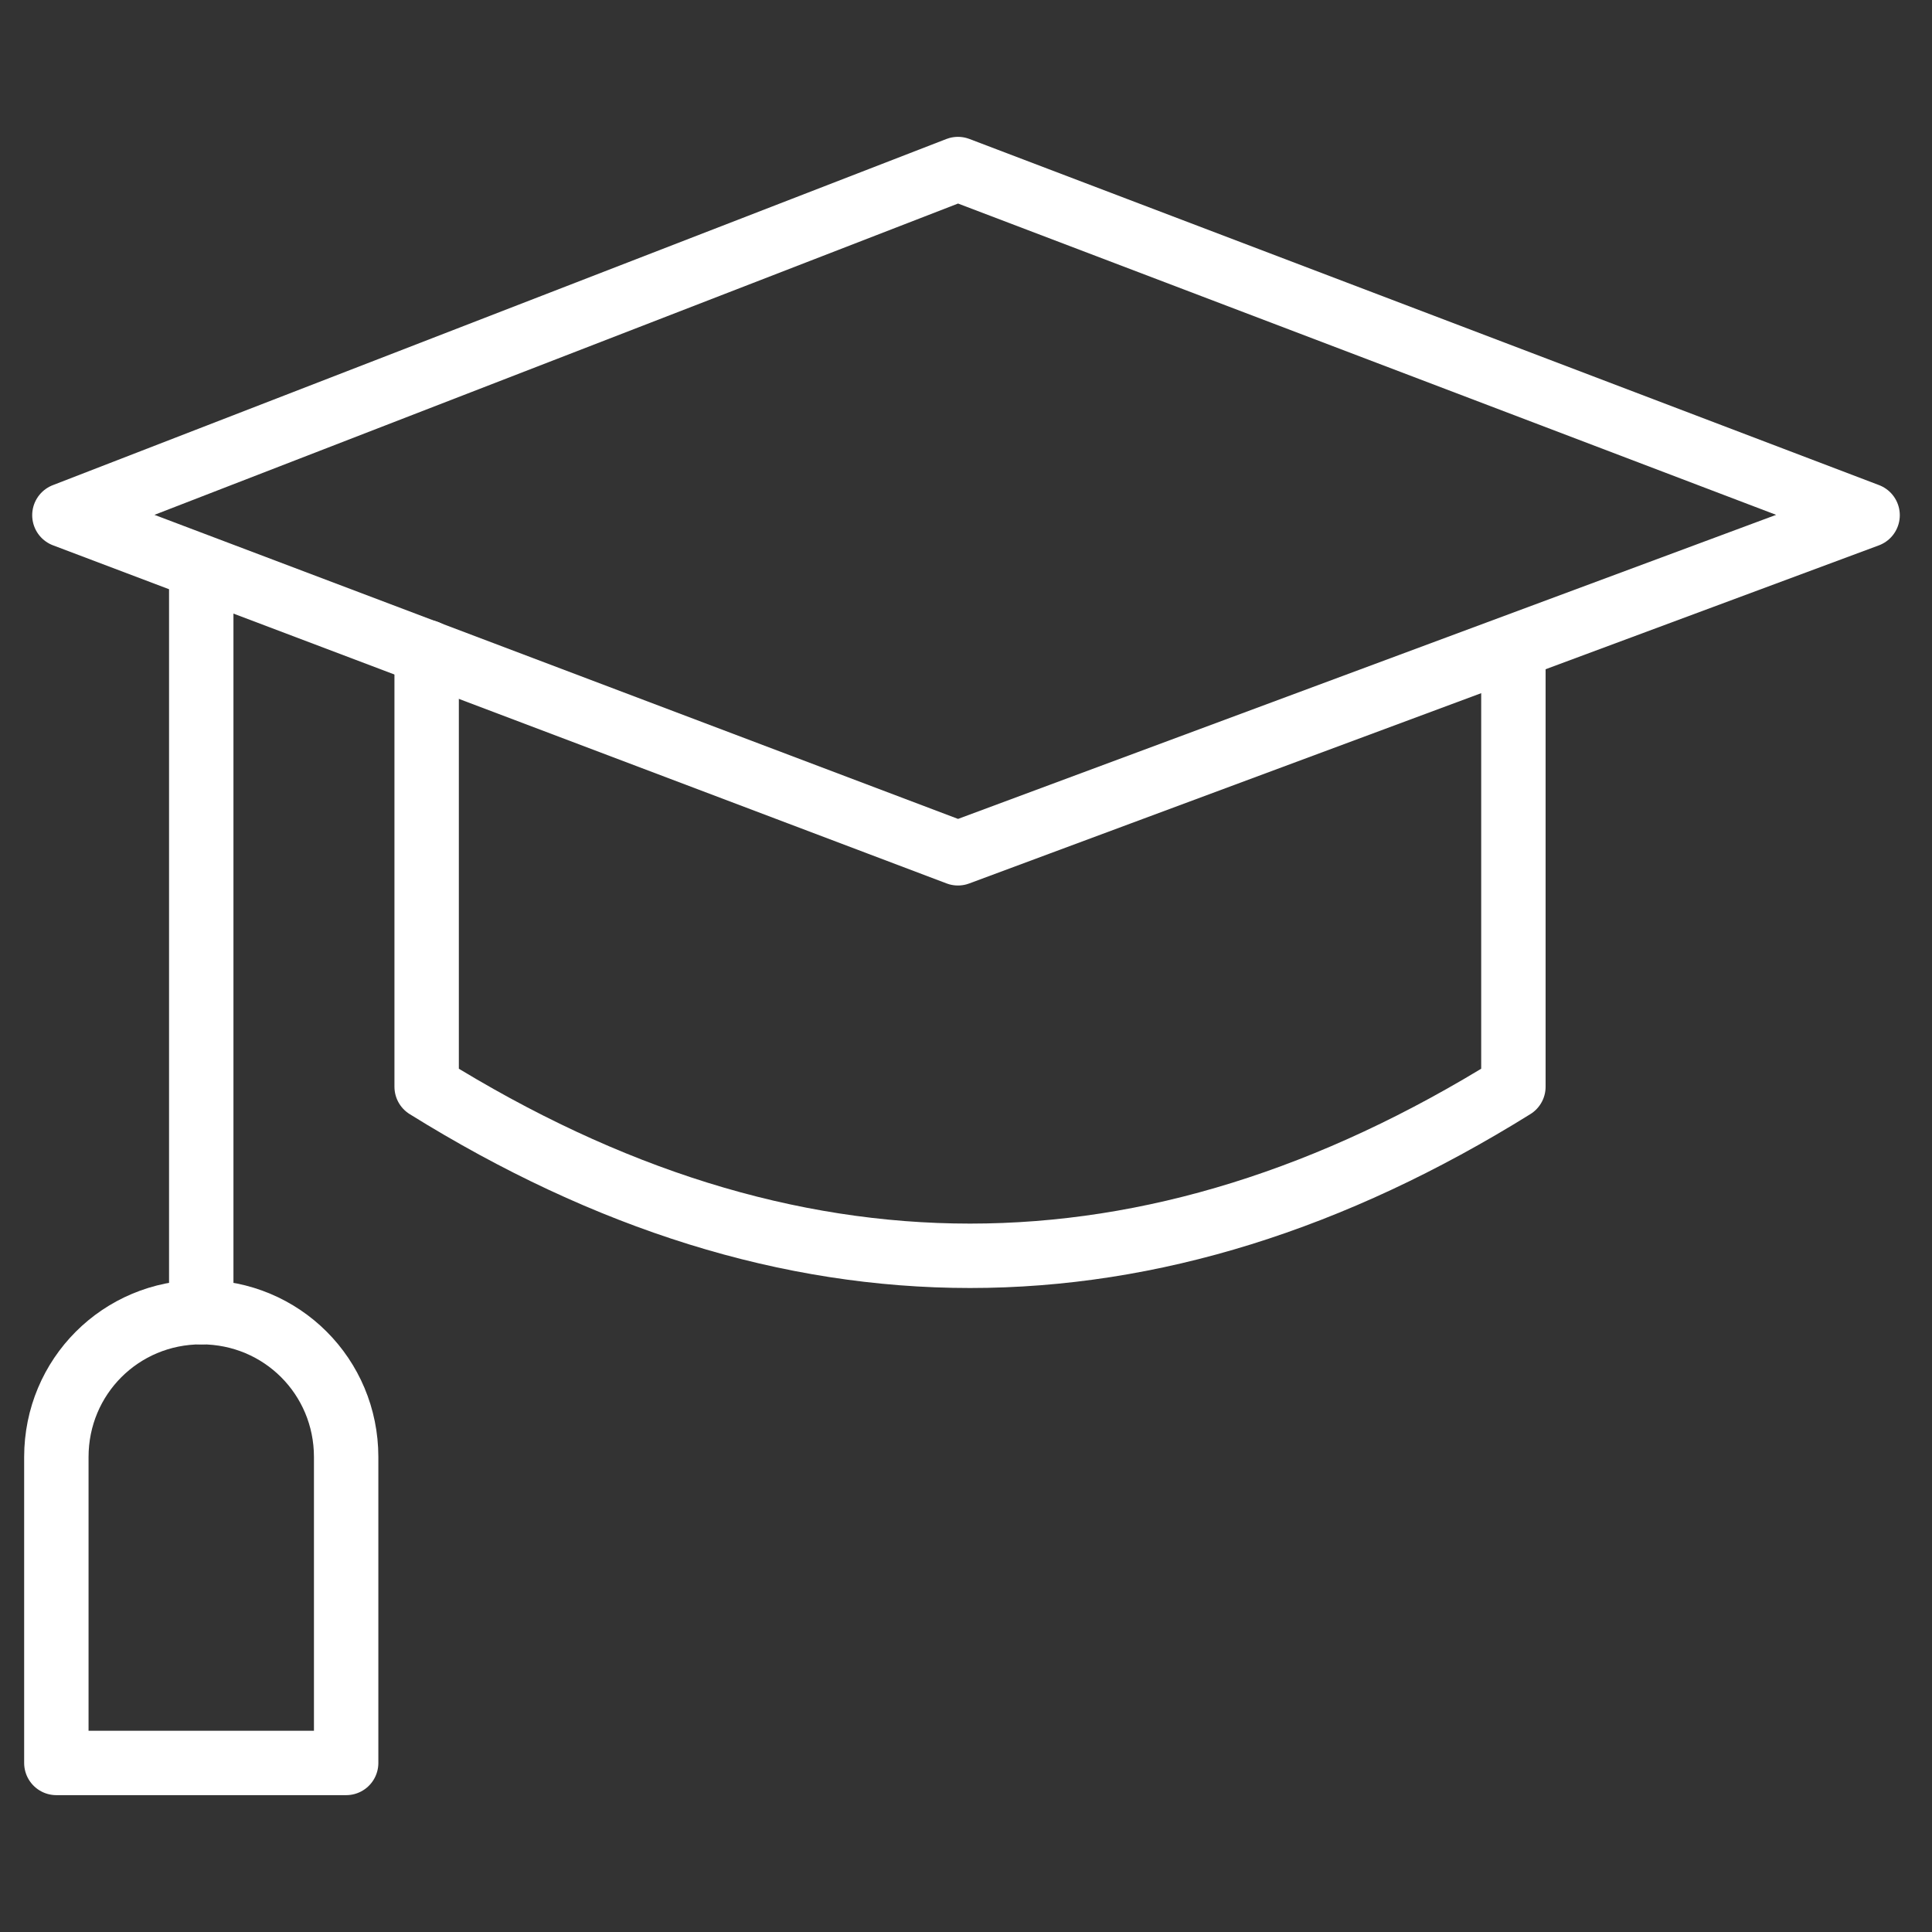 <svg xmlns="http://www.w3.org/2000/svg" id="Graduation-Hat--Streamline-Ultimate" viewBox="0 0 24 24"><rect x="0" y="0" width="24" height="24" fill="#333333" stroke="none"/><defs><style>      .st0 {        fill: none;        stroke: #fff;        stroke-linecap: round;        stroke-linejoin: round;        stroke-width: .8px;      }    </style></defs><path class="st0" d="M11.9,10.6L.8,6.4,11.9,2.1l11.3,4.3s-11.3,4.2-11.3,4.2Z"></path><path class="st0" d="M18.8,8.1v5.4c-4.5,2.8-9,2.8-13.5,0v-5.4"></path><path class="st0" d="M2.5,7.1v9.2"></path><path class="st0" d="M4.3,18.1c0-1-.8-1.8-1.8-1.8s-1.8.8-1.8,1.8v3.8h3.6v-3.8Z"></path></svg>